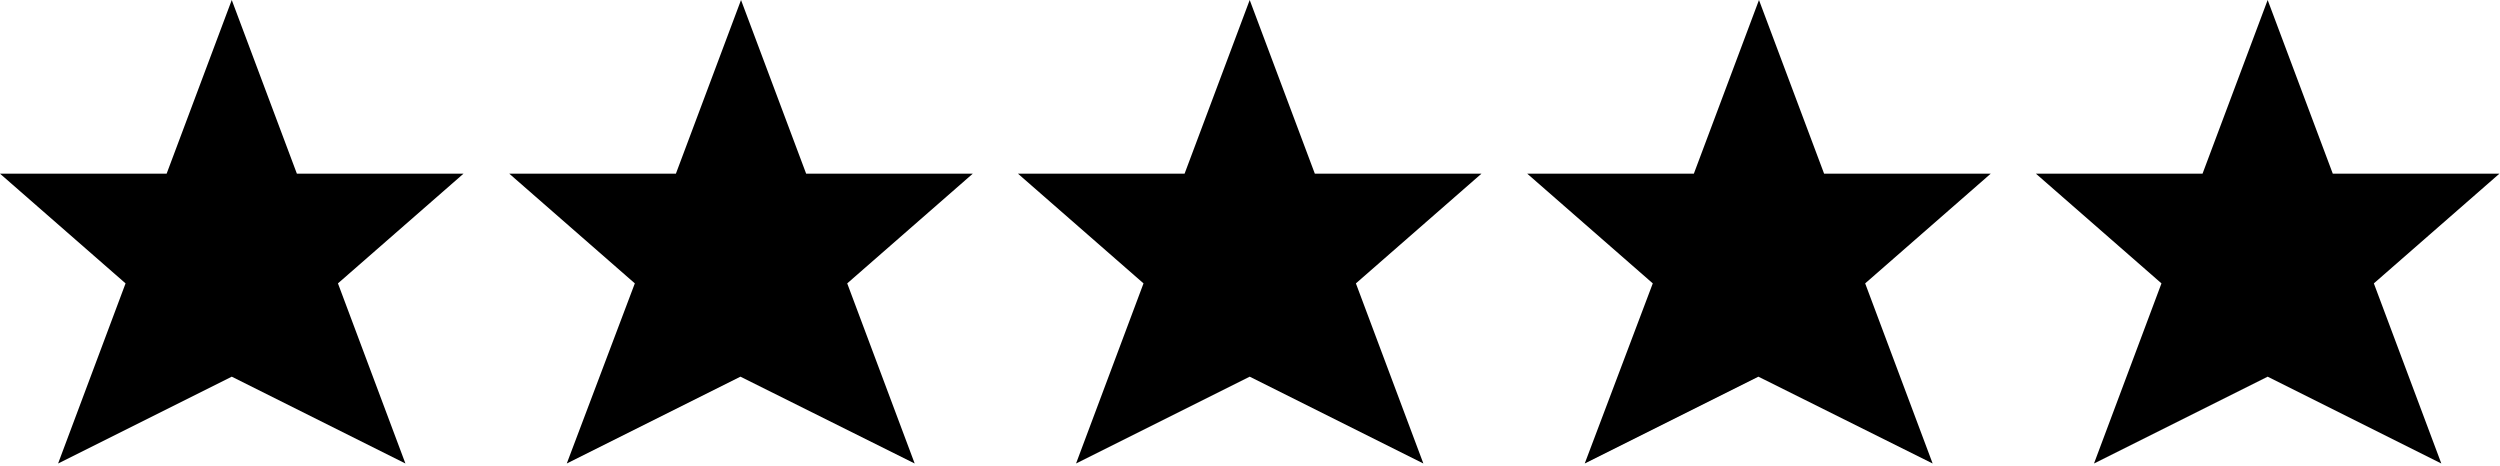 <?xml version="1.0" encoding="utf-8"?>
<!-- Generator: Adobe Illustrator 22.0.0, SVG Export Plug-In . SVG Version: 6.00 Build 0)  -->
<svg version="1.1" id="Capa_1" xmlns="http://www.w3.org/2000/svg" xmlns:xlink="http://www.w3.org/1999/xlink" x="0px" y="0px"
	 viewBox="0 0 426.1 79.5" style="enable-background:new 0 0 426.1 79.5;" xml:space="preserve">
<path d="M79,29.6H50.6L39.5,0L28.4,29.6H0l21.4,18.7L9.9,79l29.6-14.8L69.1,79L57.6,48.3L79,29.6z"/>
<path d="M165.8,29.6h-28.4L126.3,0l-11.1,29.6H86.8l21.4,18.7L96.6,79l29.6-14.8L155.9,79l-11.5-30.7L165.8,29.6z"/>
<path d="M252.5,29.6h-28.4L213,0l-11.1,29.6h-28.4l21.4,18.7L183.4,79L213,64.2L242.6,79l-11.5-30.7L252.5,29.6z"/>
<path d="M339.3,29.6h-28.4L299.8,0l-11.1,29.6h-28.4l21.4,18.7L270.1,79l29.6-14.8L329.4,79l-11.5-30.7L339.3,29.6z"/>
<path d="M426,29.6h-28.4L386.5,0l-11.1,29.6H347l21.4,18.7L356.9,79l29.6-14.8L416.1,79l-11.5-30.7L426,29.6z"/>
</svg>
